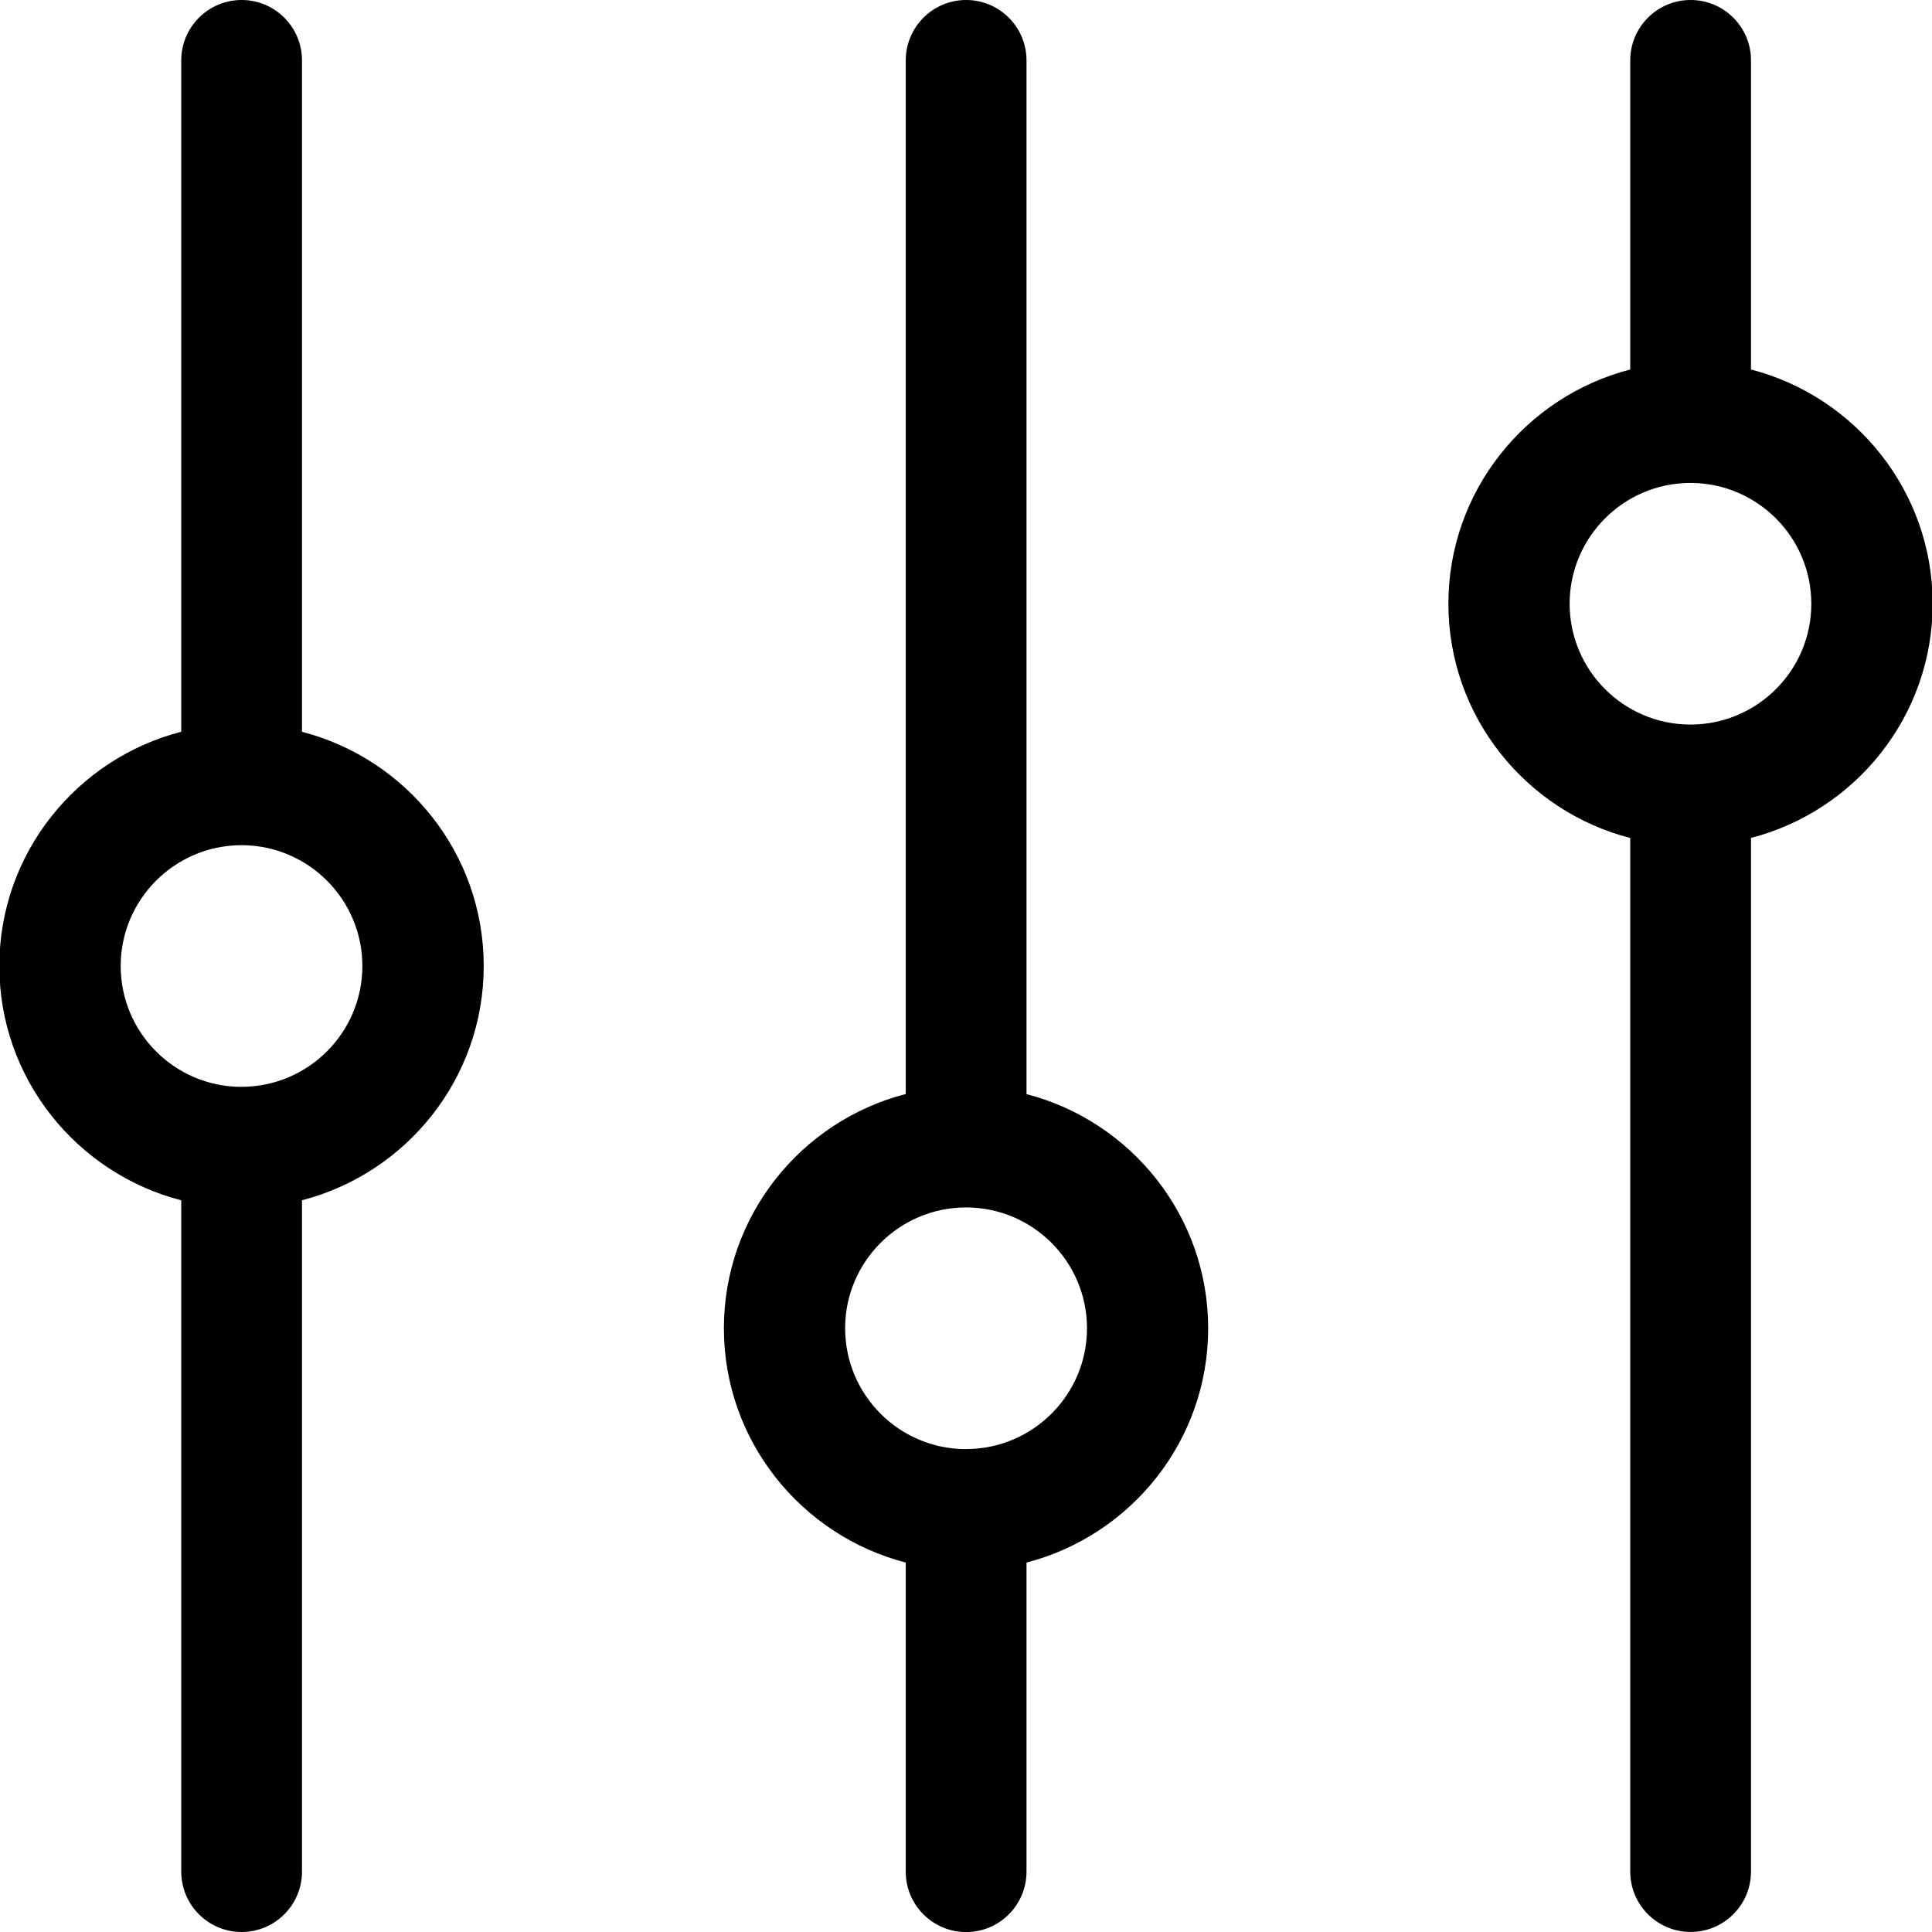<?xml version="1.0" encoding="utf-8"?><!-- Скачано с сайта svg4.ru / Downloaded from svg4.ru -->
<svg fill="#000000" width="800px" height="800px" viewBox="0 0 32 32" version="1.1" xmlns="http://www.w3.org/2000/svg">
    <path d="M5.002 12.121v-11.121c0-0.552-0.448-1-1-1s-1 0.448-1 1v11.12c-1.729 0.446-3.013 2.014-3.013 3.88s1.284 3.434 3.013 3.881v11.119c0 0.552 0.448 1 1 1s1-0.448 1-1v-11.12c1.728-0.447 3.010-2.014 3.010-3.88s-1.282-3.433-3.010-3.879zM4.013 18.001c-0.003 0-0.008-0.001-0.011-0.001s-0.008 0.001-0.013 0.002c-1.099-0.006-1.99-0.901-1.99-2.002s0.893-1.995 1.991-2.001c0.004 0 0.008 0.001 0.012 0.001s0.008-0.001 0.011-0.001c1.098 0.007 1.989 0.902 1.989 2.001s-0.891 1.994-1.989 2.001zM17.002 18.121l-0-17.121c0-0.552-0.448-1-1-1s-1 0.448-1 1v17.12c-1.729 0.446-3.012 2.014-3.012 3.88s1.284 3.434 3.012 3.881v5.12c0 0.552 0.448 1 1 1s1-0.448 1-1v-5.12c1.727-0.447 3.009-2.014 3.009-3.88-0-1.864-1.282-3.432-3.009-3.879zM16.013 24.001c-0.004 0-0.008-0.001-0.012-0.001s-0.008 0.001-0.013 0.002c-1.098-0.006-1.99-0.901-1.99-2.002s0.894-1.996 1.994-2.001c0.004 0 0.007 0.001 0.011 0.001s0.006-0.001 0.009-0.001c1.099 0.006 1.992 0.901 1.992 2.001s-0.892 1.994-1.99 2.001zM29.002 6.121l-0-5.121c0-0.552-0.448-1-1-1s-1 0.448-1 1v5.12c-1.729 0.446-3.012 2.014-3.012 3.88s1.284 3.435 3.012 3.88v17.119c0 0.552 0.448 1 1 1s1-0.448 1-1v-17.12c1.727-0.447 3.009-2.014 3.009-3.88-0.001-1.864-1.282-3.432-3.009-3.879zM28.013 12.001c-0.004 0-0.007-0.001-0.011-0.001s-0.009 0.001-0.013 0.001c-1.099-0.006-1.991-0.901-1.991-2.001s0.892-1.995 1.99-2.001c0.005 0 0.009 0.001 0.013 0.001s0.008-0.001 0.011-0.001c1.098 0.007 1.989 0.902 1.989 2.001 0.001 1.099-0.89 1.994-1.989 2.001z"></path>
</svg>